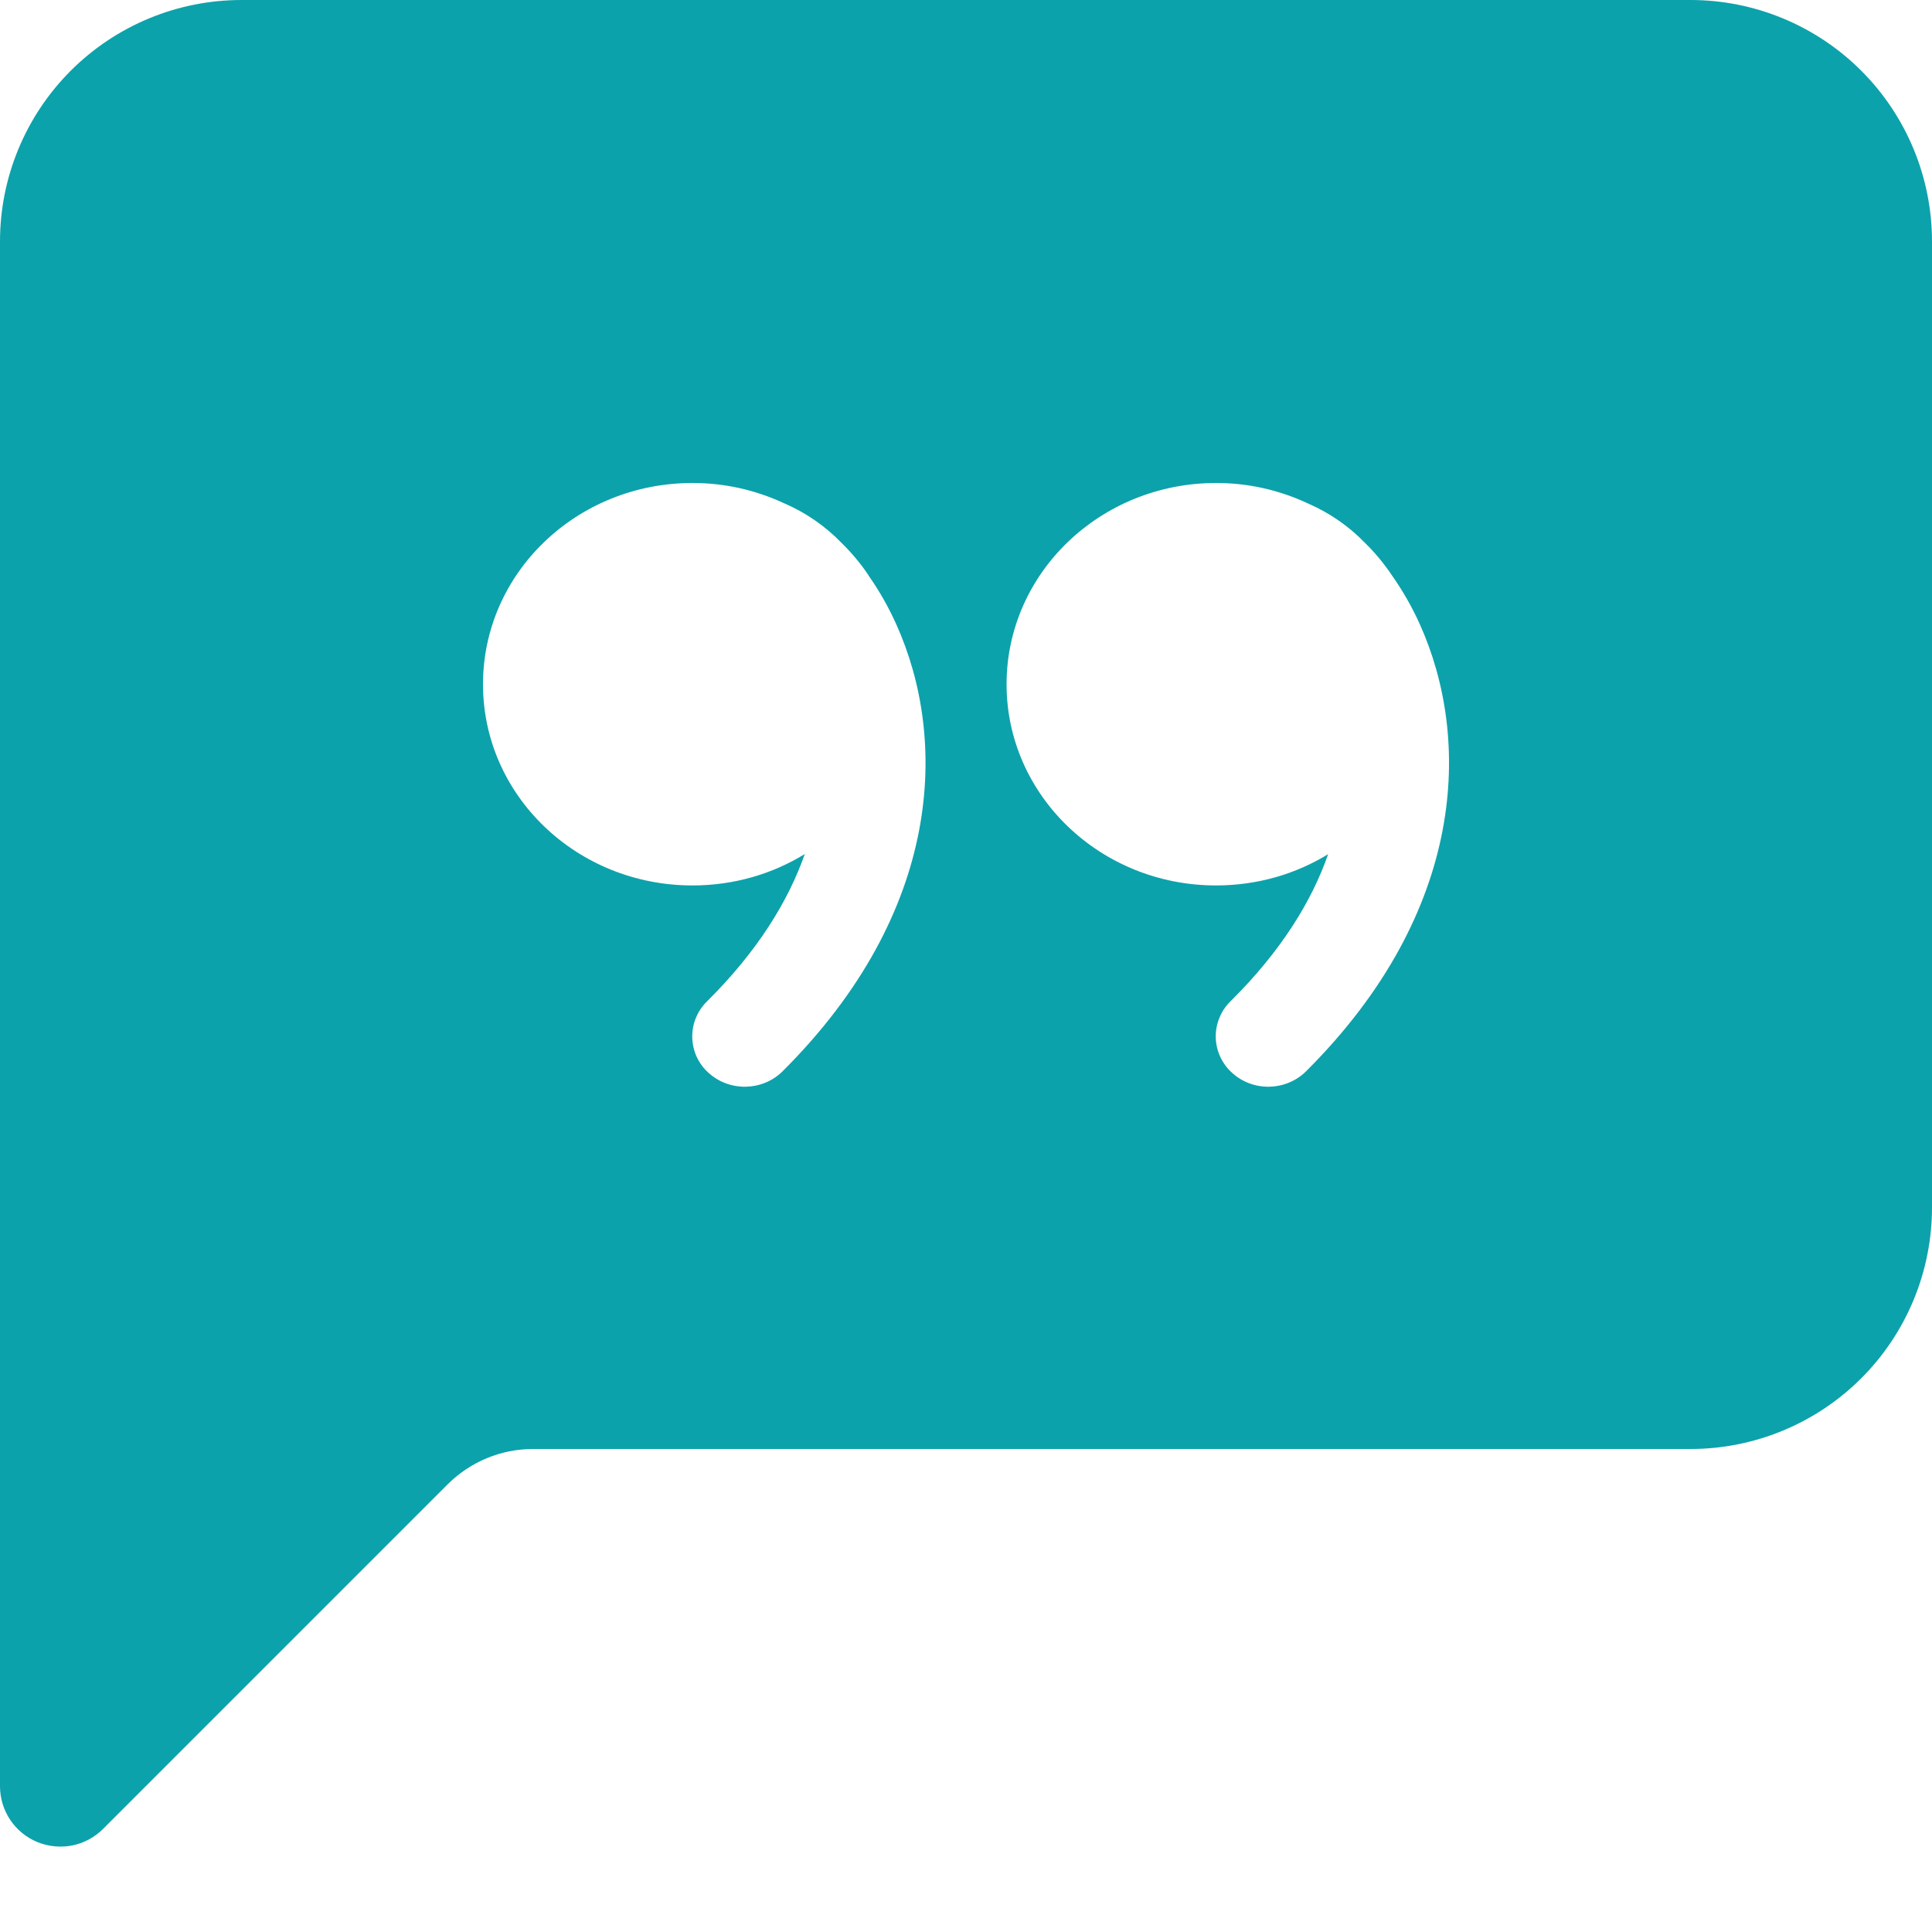 <svg width="23" height="23" viewBox="0 0 23 23" fill="none" xmlns="http://www.w3.org/2000/svg">
<path d="M0 2.875C0 2.112 0.303 1.381 0.842 0.842C1.381 0.303 2.112 0 2.875 0L20.125 0C20.887 0 21.619 0.303 22.158 0.842C22.697 1.381 23 2.112 23 2.875V14.375C23 15.137 22.697 15.869 22.158 16.408C21.619 16.947 20.887 17.25 20.125 17.25H6.345C5.964 17.25 5.598 17.402 5.329 17.671L1.228 21.772C1.127 21.873 0.999 21.942 0.86 21.97C0.72 21.997 0.576 21.983 0.444 21.929C0.313 21.875 0.2 21.783 0.121 21.664C0.042 21.546 3.02089e-05 21.407 0 21.265L0 2.875ZM10.341 6.851C10.247 6.71 10.137 6.579 10.015 6.46C9.823 6.262 9.594 6.104 9.341 5.994L9.329 5.989C8.989 5.831 8.618 5.749 8.243 5.75C6.865 5.75 5.75 6.822 5.75 8.146C5.75 9.469 6.865 10.541 8.243 10.541C8.736 10.541 9.194 10.405 9.581 10.167C9.384 10.727 9.02 11.323 8.417 11.921C8.36 11.977 8.315 12.043 8.285 12.117C8.254 12.19 8.24 12.269 8.241 12.349C8.243 12.428 8.26 12.506 8.293 12.579C8.326 12.651 8.373 12.716 8.432 12.769C8.681 12.999 9.075 12.992 9.315 12.755C11.233 10.845 11.284 8.79 10.668 7.428C10.577 7.226 10.468 7.034 10.341 6.853V6.851ZM15.812 10.167C15.617 10.727 15.252 11.323 14.648 11.921C14.591 11.977 14.546 12.043 14.517 12.117C14.486 12.191 14.472 12.27 14.473 12.349C14.475 12.428 14.493 12.507 14.526 12.579C14.559 12.651 14.606 12.716 14.665 12.769C14.913 12.999 15.306 12.992 15.547 12.755C17.464 10.845 17.516 8.79 16.901 7.428C16.81 7.226 16.7 7.034 16.573 6.853C16.478 6.711 16.369 6.579 16.247 6.46C16.055 6.262 15.825 6.104 15.572 5.994L15.561 5.989C15.221 5.831 14.851 5.749 14.476 5.75C13.1 5.75 11.983 6.822 11.983 8.146C11.983 9.469 13.1 10.541 14.476 10.541C14.969 10.541 15.427 10.405 15.814 10.167H15.812Z" fill="#0CA2AB"/>
</svg>
